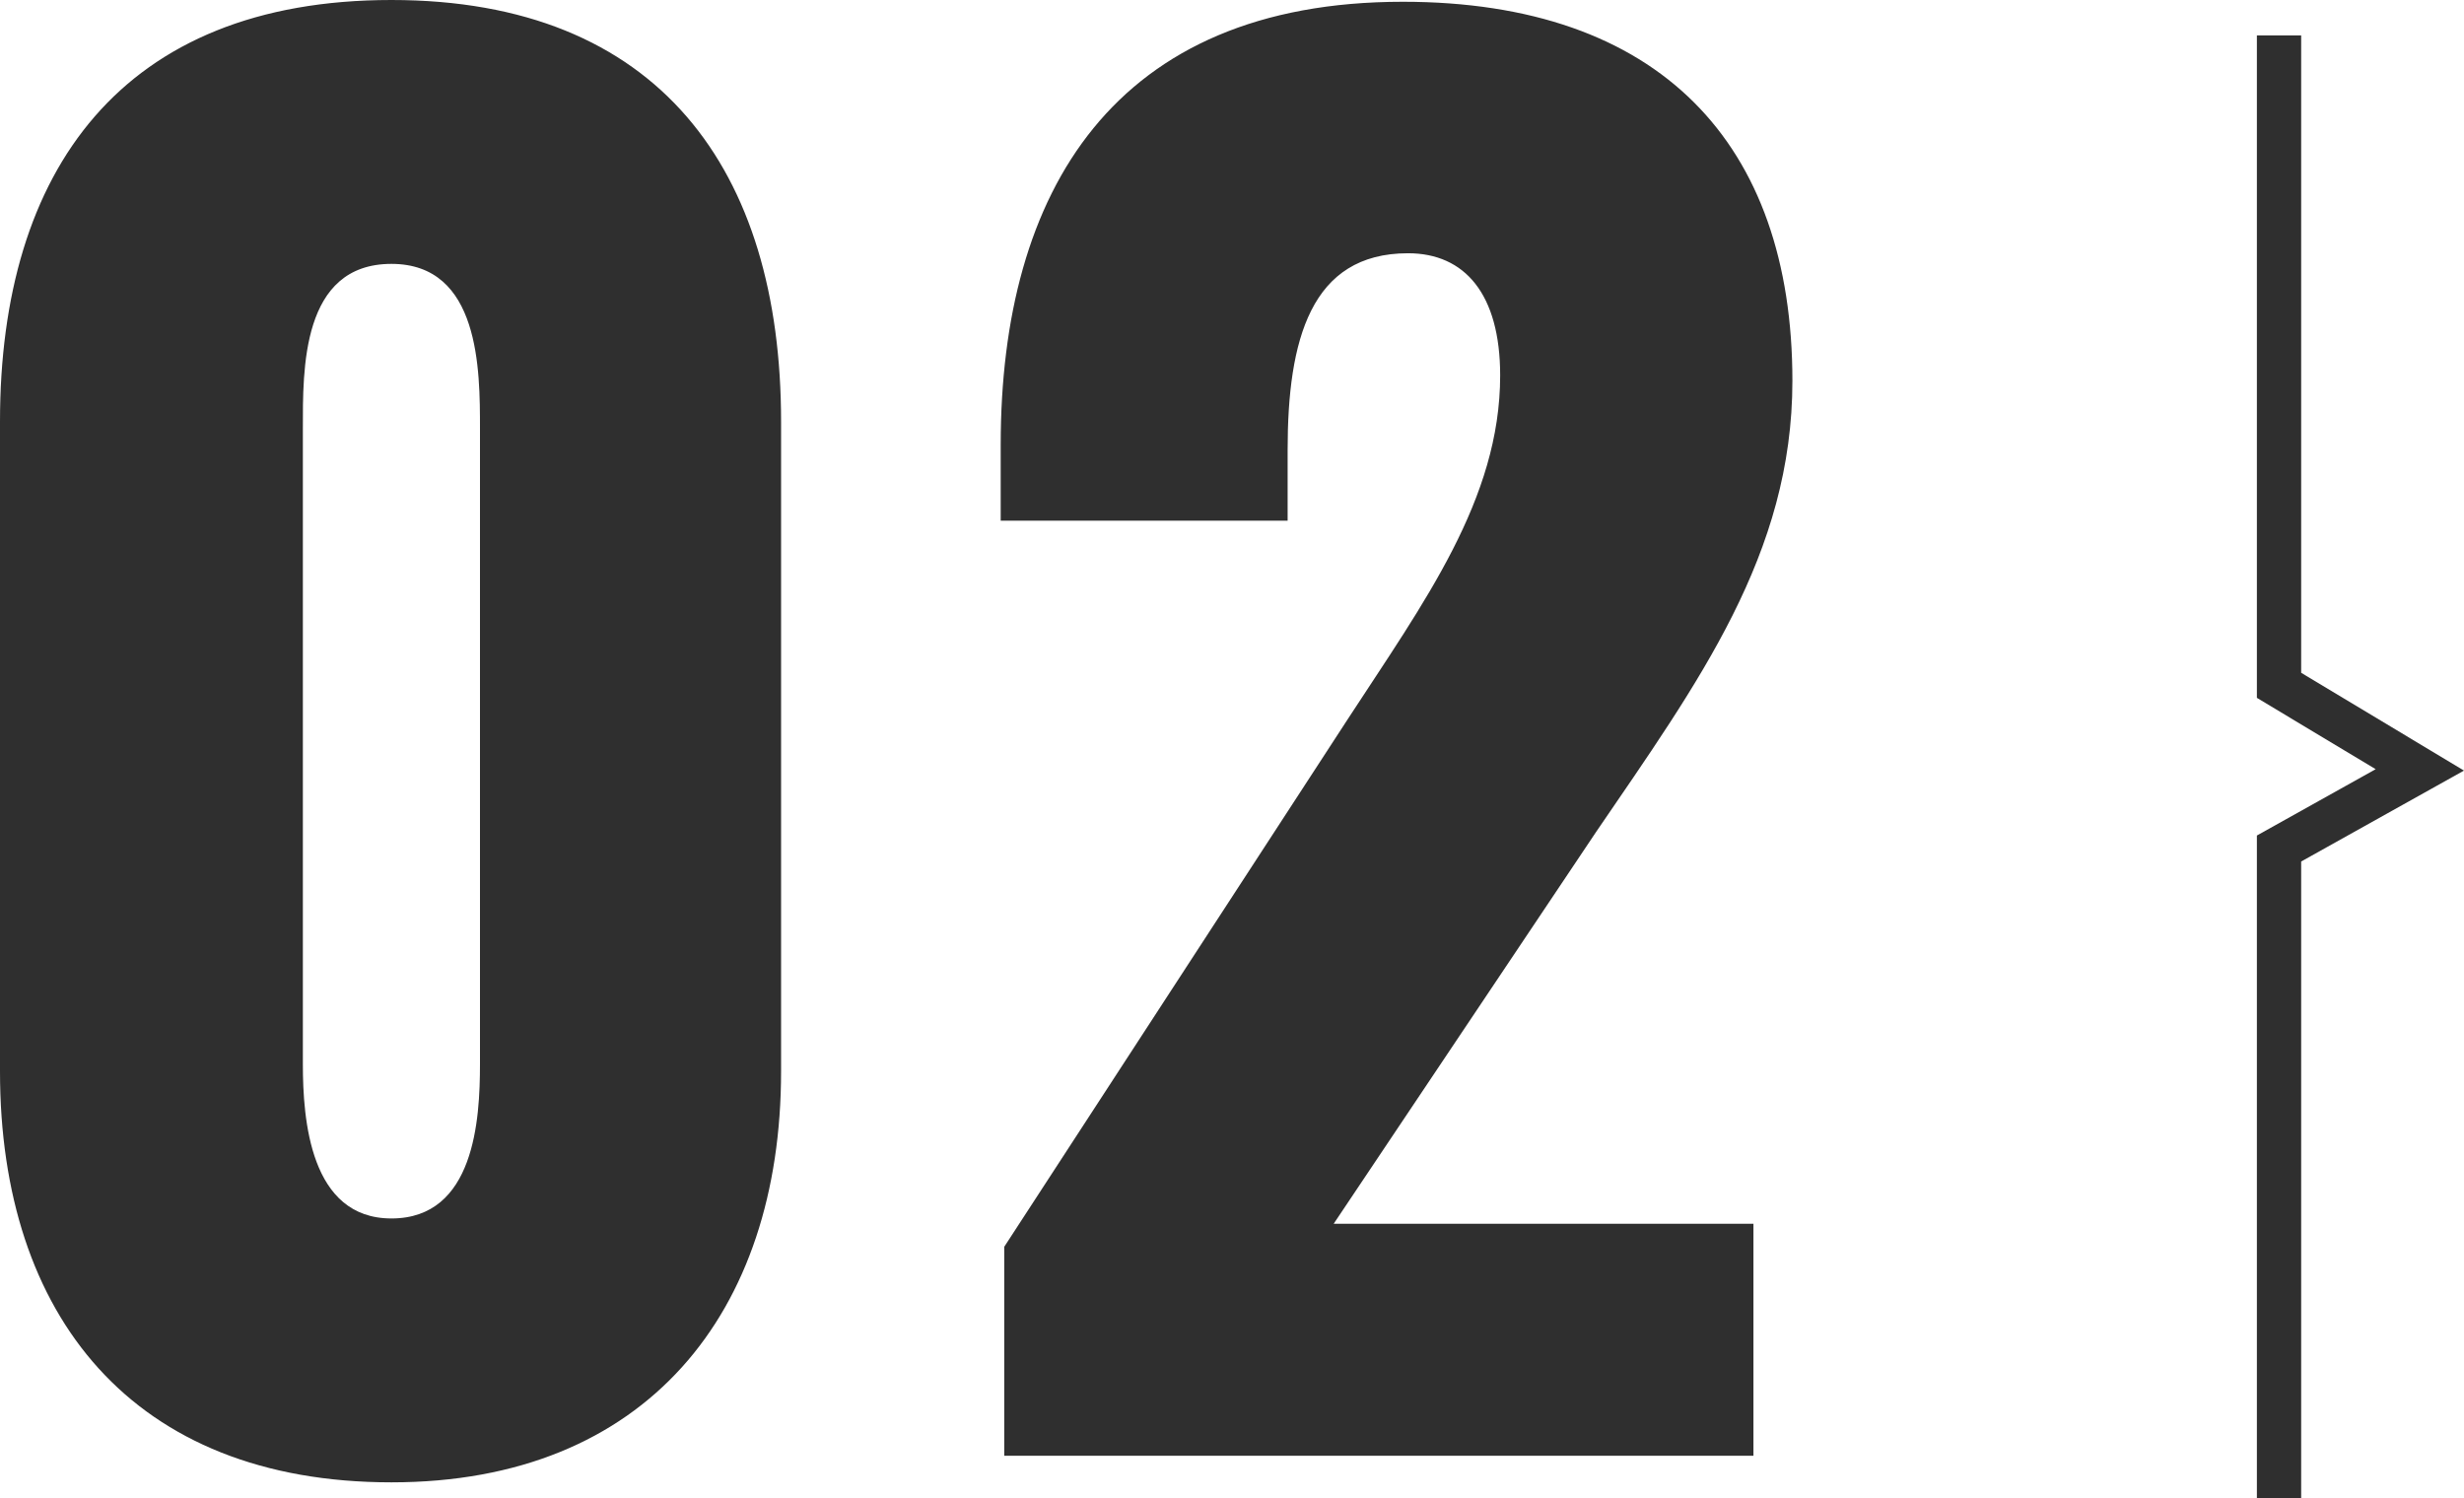 <svg xmlns="http://www.w3.org/2000/svg" width="111.295" height="67.689" viewBox="0 0 111.295 67.689">
  <g id="グループ_5100" data-name="グループ 5100" transform="translate(-80.56 -7578.24)">
    <path id="パス_15592" data-name="パス 15592" d="M-21.76,1.2c11.52,0,17.6-7.68,17.6-18.56V-46.72c0-11.36-5.52-19.04-17.6-19.04-12.16,0-17.68,7.68-17.68,19.04v29.36C-39.44-6.32-33.44,1.2-21.76,1.2Zm0-11.92c-3.68,0-4-4.48-4-6.96V-46.4c0-2.64-.08-7.44,4-7.44,4,0,4,4.8,4,7.44v28.72C-17.76-15.2-18-10.72-21.76-10.72ZM5.92,0H39.76V-10.48H20.8L32.64-28.16c4.64-6.8,8.88-12.56,8.88-20.4,0-10.72-6-17.12-17.6-17.12-13.04,0-18.16,8.56-18.16,20v3.44H18.72v-3.2c0-4.96,1.04-8.88,5.44-8.88,2.56,0,4.16,1.84,4.16,5.52,0,5.6-3.44,10.24-6.88,15.52L5.92-9.44Z" transform="translate(120 7644)" fill="#2f2f2f"/>
    <path id="パス_15331" data-name="パス 15331" d="M822.512,297.642V327l6.36,3.82-6.36,3.552v29.359" transform="translate(-639.012 7282.197)" fill="none" stroke="#2f2f2f" stroke-miterlimit="10" stroke-width="2"/>
  </g>
</svg>
